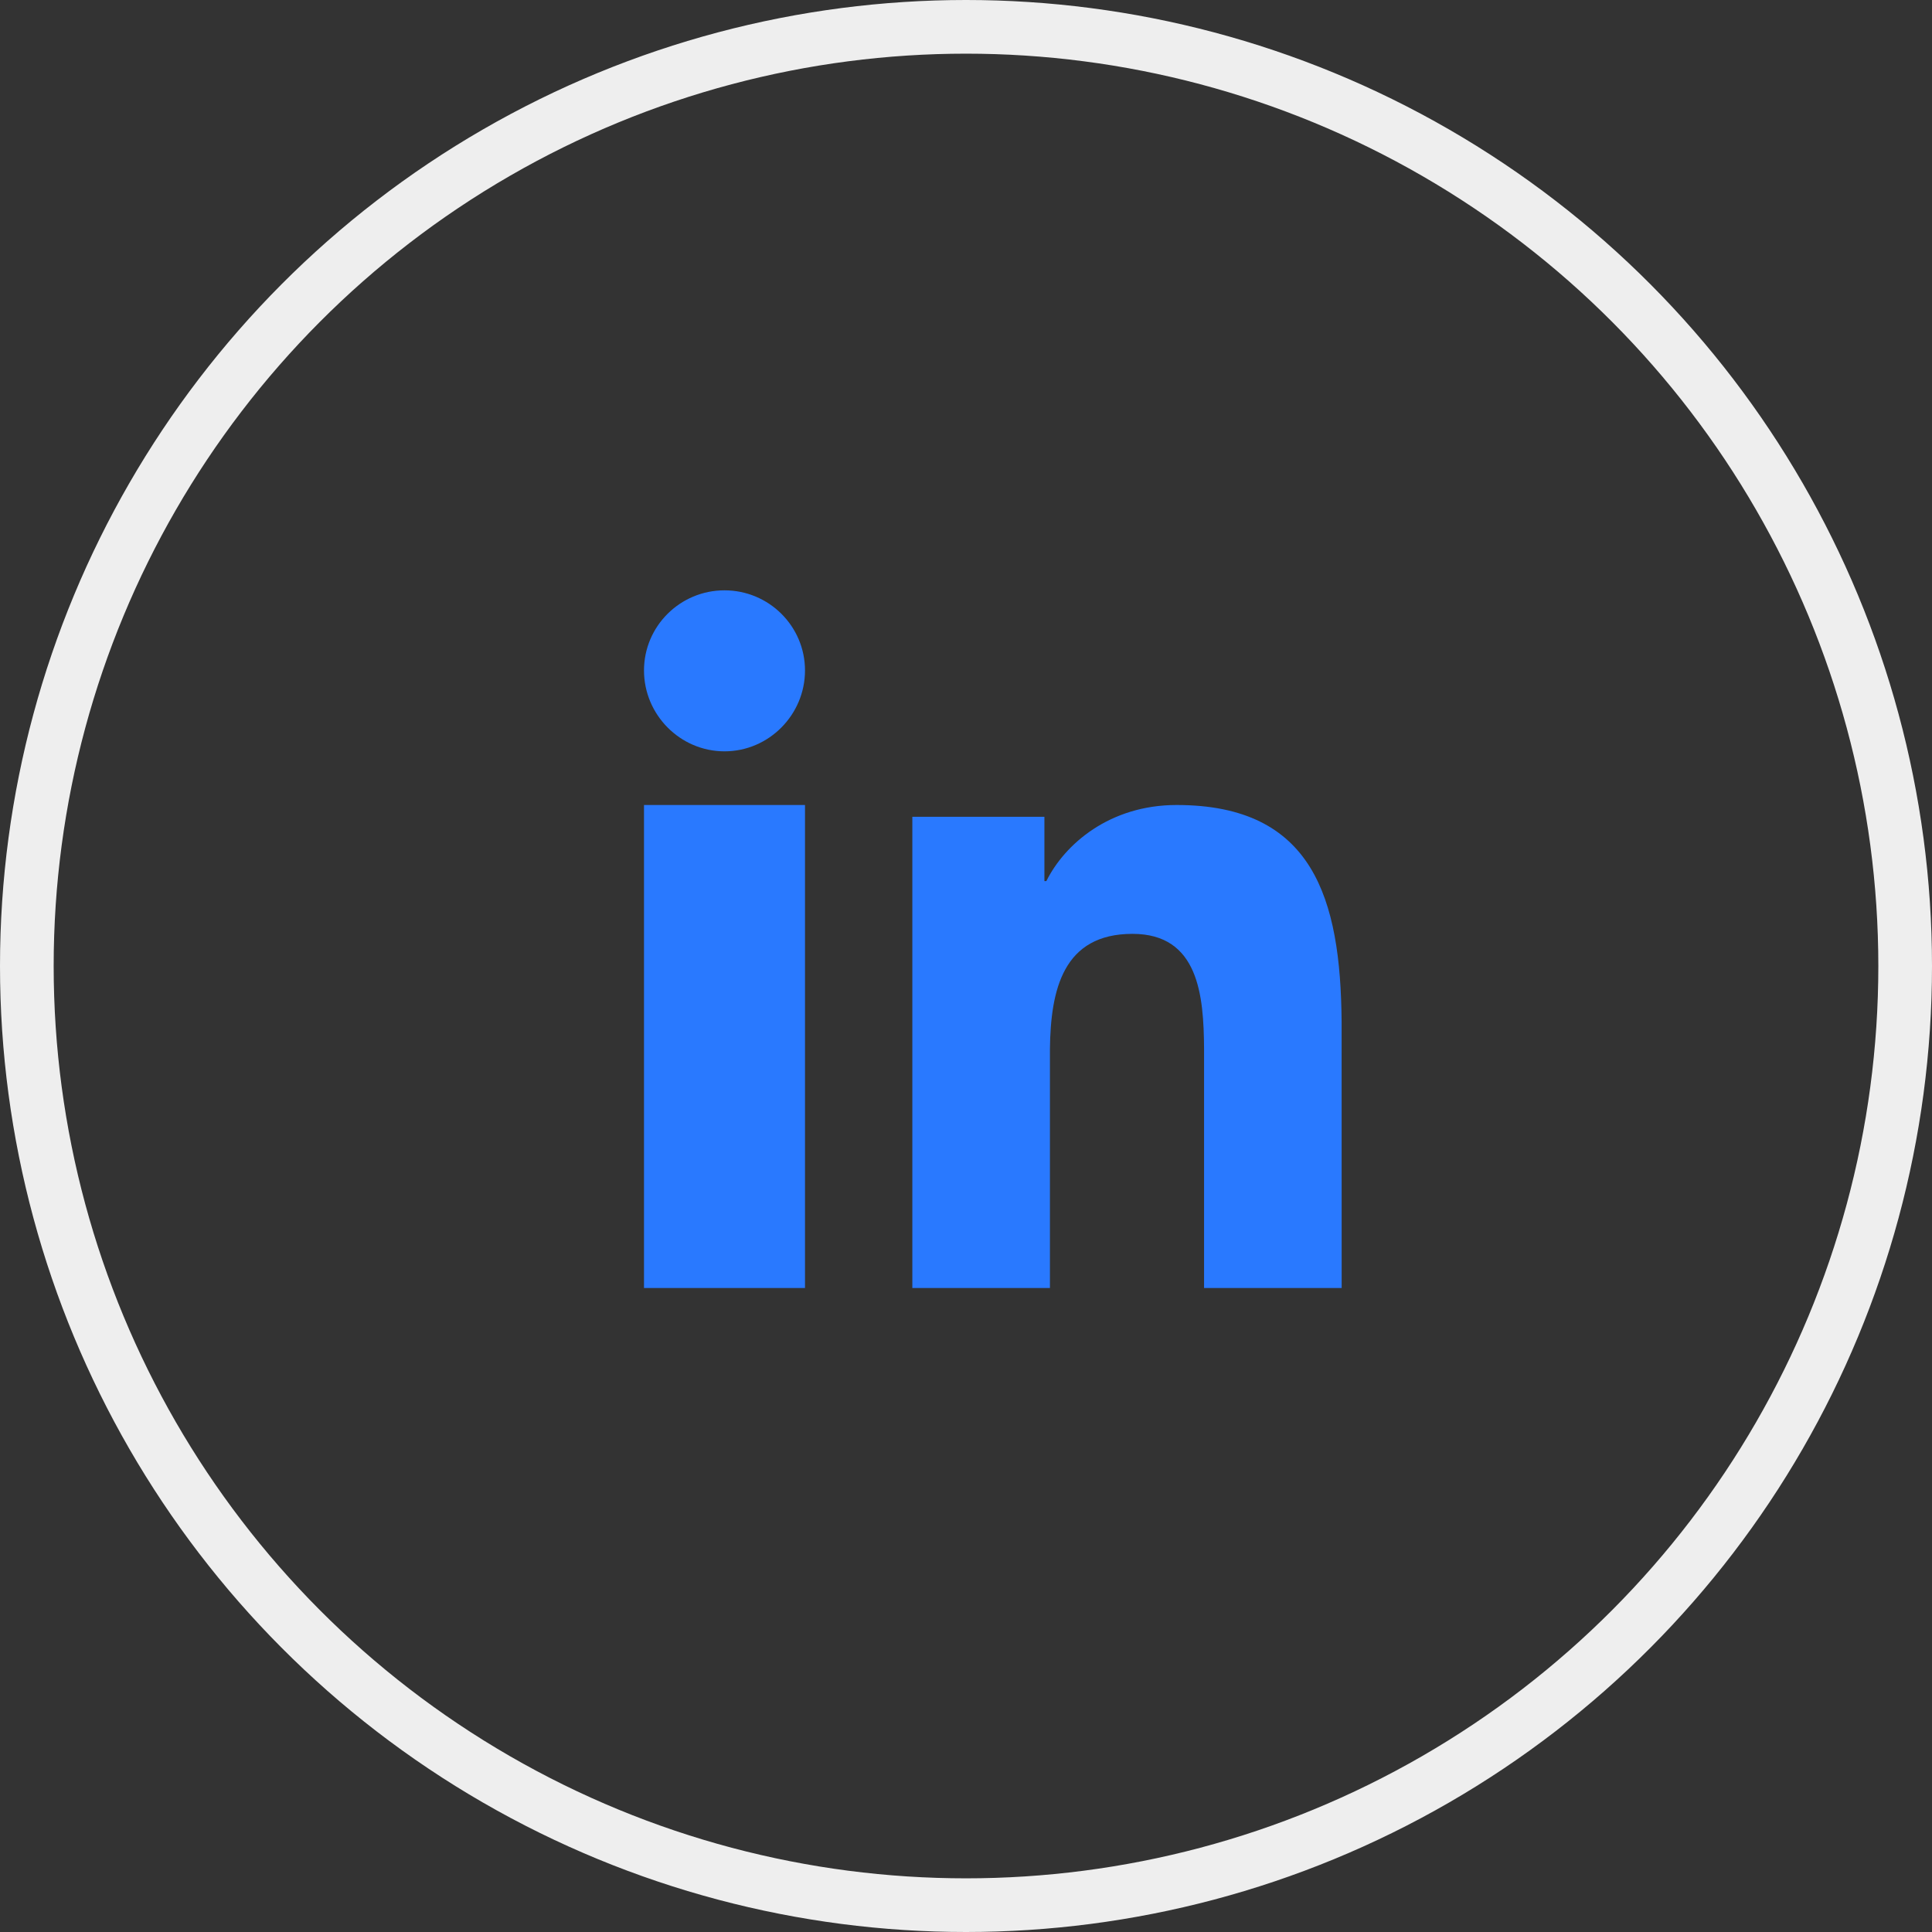 <?xml version="1.0" encoding="UTF-8"?>
<svg width="36px" height="36px" viewBox="0 0 36 36" version="1.1" xmlns="http://www.w3.org/2000/svg" xmlns:xlink="http://www.w3.org/1999/xlink">
    <rect x="0" y="0" width="36" height="36" fill="#333333" stroke="none"/>
    <title>5d8e51cc54697f44bc2b48af_social-linkedin 2</title>
    <g id="Blog-page" stroke="none" stroke-width="1" fill="none" fill-rule="evenodd">
        <g id="Blog-page_Maya" transform="translate(-1301, -193)">
            <g id="5d8e51cc54697f44bc2b48af_social-linkedin" transform="translate(1301, 193)">
                <circle id="Oval-Copy-2" stroke="#EEEEEE" cx="18" cy="18" r="17.5"></circle>
                <path d="M15,24 L15,15 L12,15 L12,24 L15,24 Z M13.5,14 C14.328,14 15,13.317 15,12.493 C15,11.669 14.328,11 13.5,11 C12.672,11 12,11.669 12,12.493 C12,13.317 12.672,14 13.5,14 Z M25,24 L22.436,24 L22.436,19.538 C22.429,18.554 22.337,17.401 21.102,17.401 C19.81,17.401 19.577,18.44 19.564,19.545 L19.564,24 L17,24 L17,15.22 L19.461,15.22 L19.461,16.418 L19.497,16.418 C19.84,15.728 20.677,15 21.925,15 C24.471,15 24.98,16.745 24.999,19.036 L25,24 Z" id="" fill="#2979FF" fill-rule="nonzero"></path>
            </g>
        </g>
    </g>
</svg>